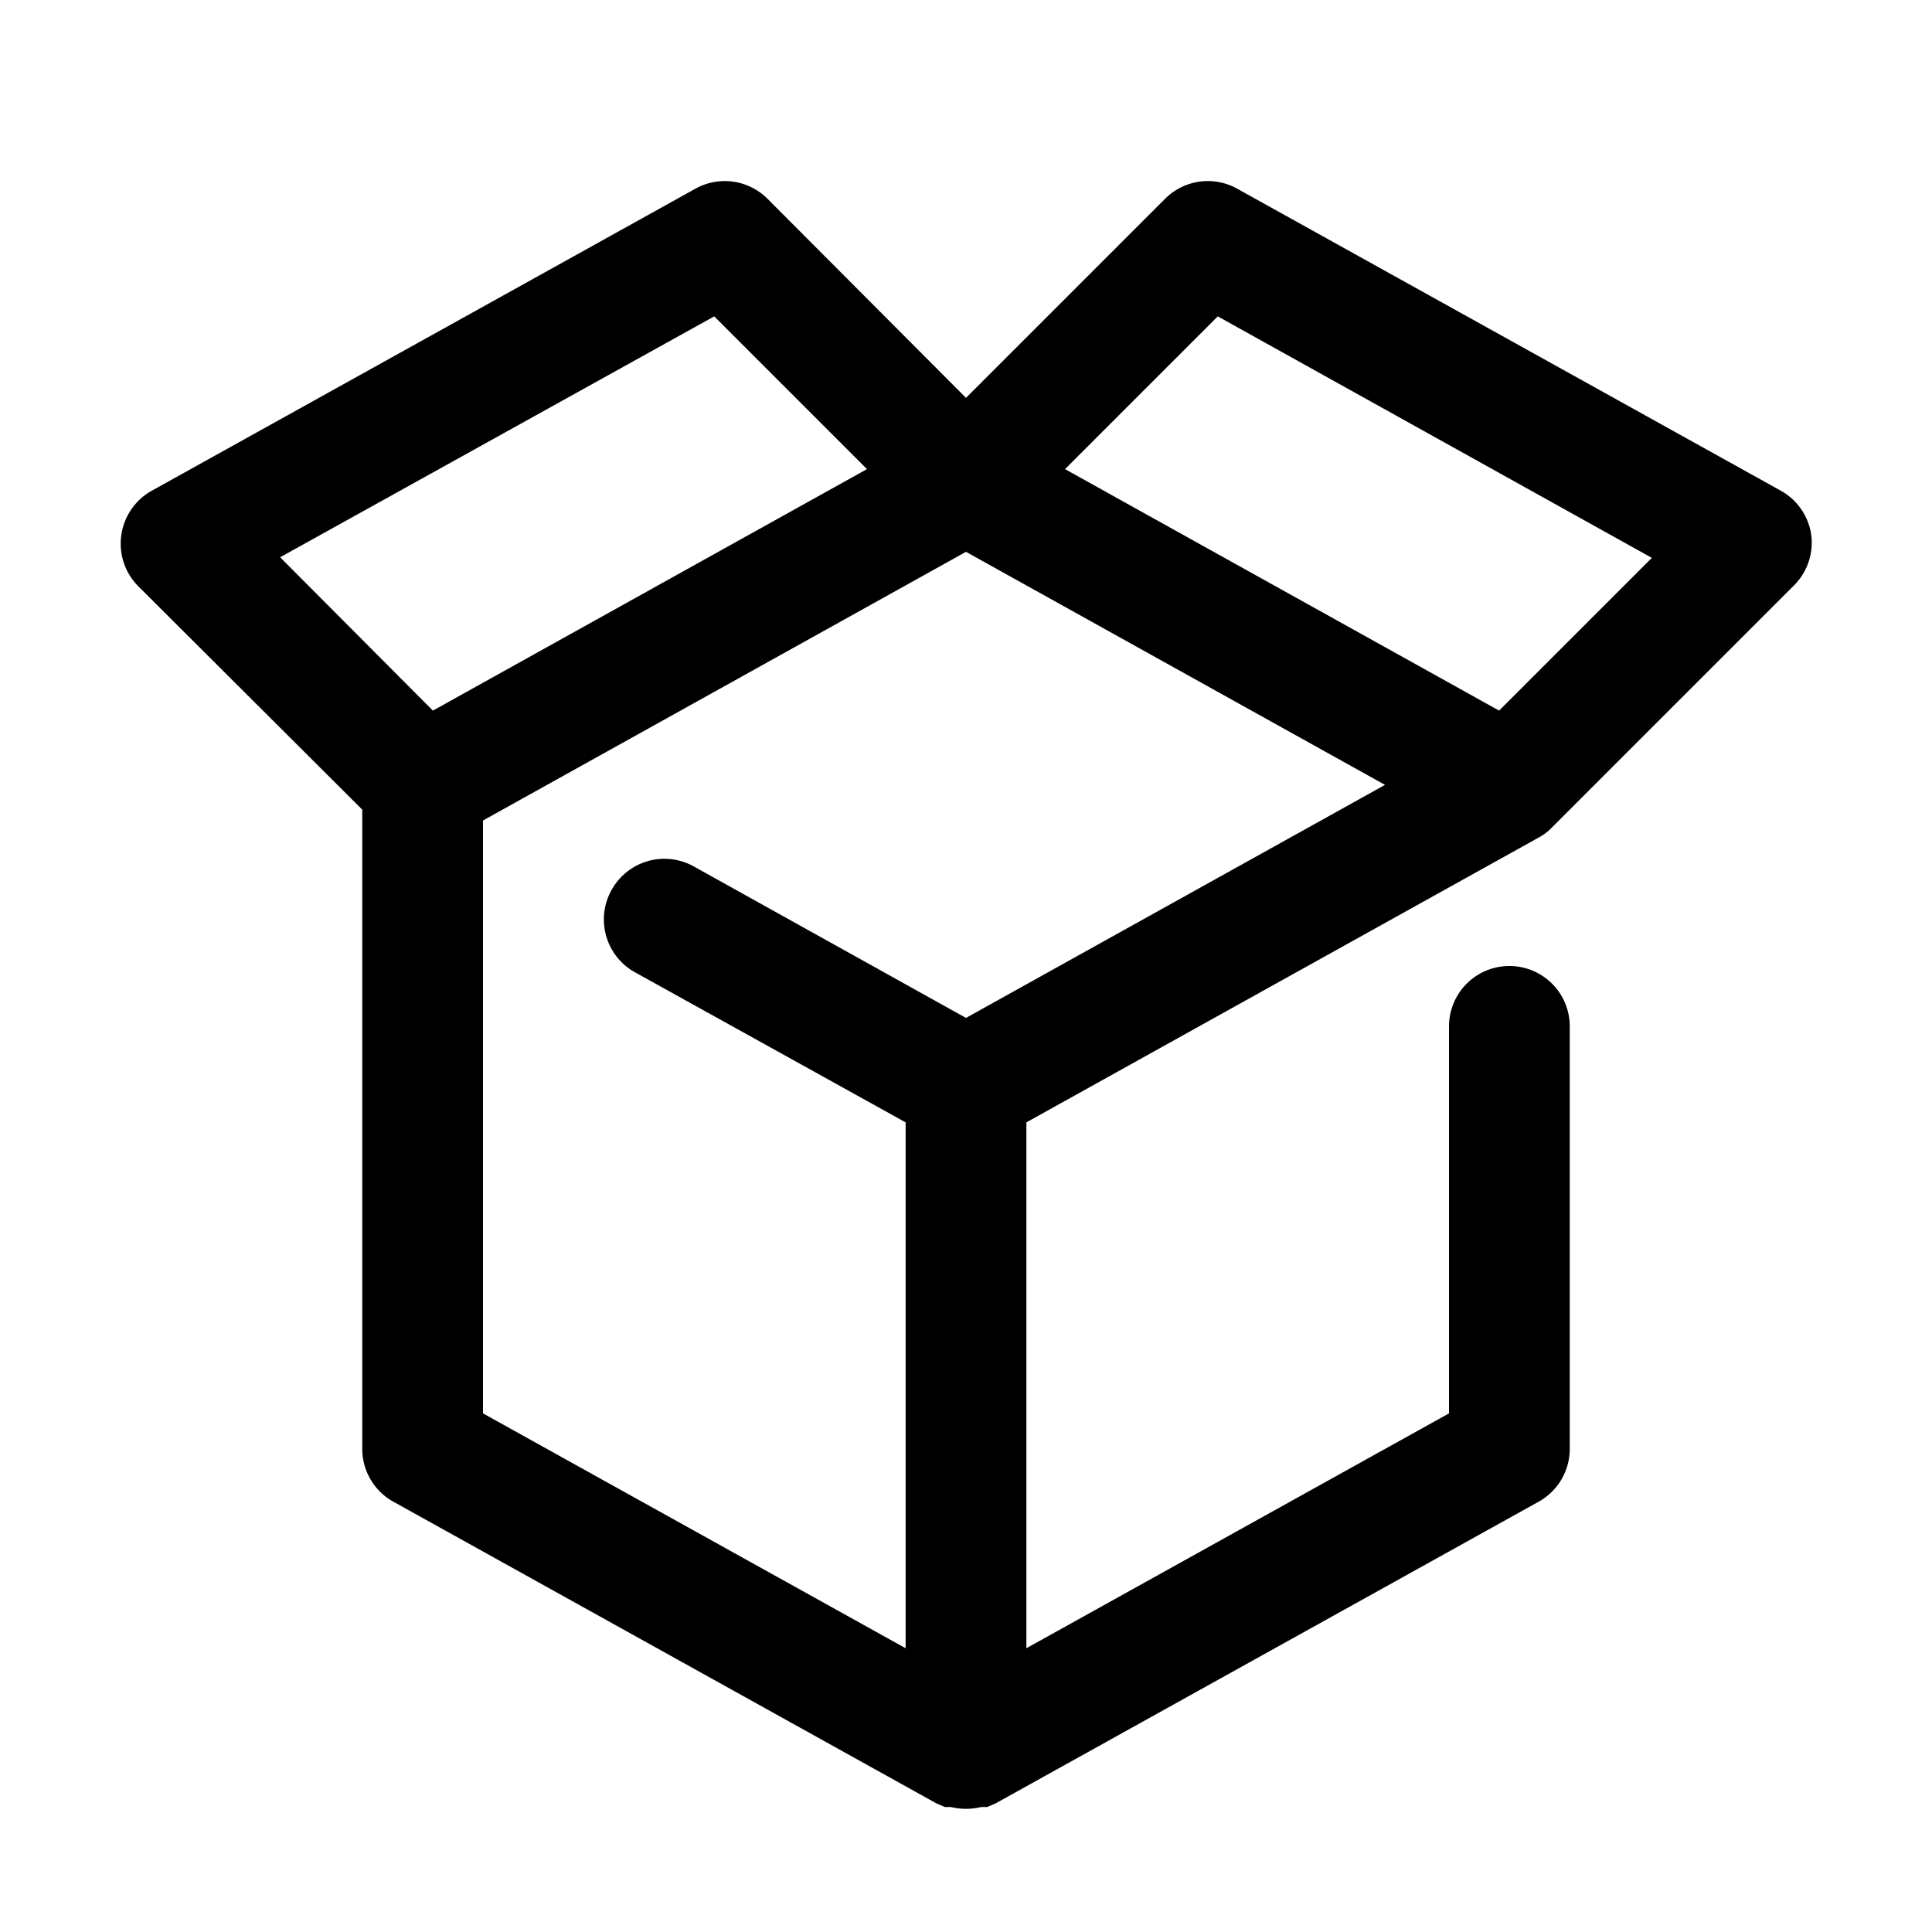 <?xml version="1.0" encoding="UTF-8"?>
<svg xmlns="http://www.w3.org/2000/svg" viewBox="0 0 32 32">
  <g id="open_box" data-name="open box">
    <path d="M25.49,13.87h0a.83.83,0,0,0,.21-.16h0l4-4A1,1,0,0,0,30,8.86a1,1,0,0,0-.5-.73l-9-5a1,1,0,0,0-1.2.16L16,6.59l-3.29-3.3a1,1,0,0,0-1.2-.16l-9,5a1,1,0,0,0-.5.73,1,1,0,0,0,.28.85L6,13.41V24a1,1,0,0,0,.51.87l9,5h0l.14.06.1,0a1.06,1.06,0,0,0,.5,0l.1,0,.14-.06h0l9-5A1,1,0,0,0,26,24V17a1,1,0,0,0-2,0v6.41L17,27.3V18.59ZM20.17,5.24l7.19,4-2.53,2.53-7.19-4Zm-8.34,0,2.53,2.53-7.19,4L4.64,9.23ZM8,13.59l8-4.45L22.94,13,16,16.86l-4.51-2.51a1,1,0,0,0-1.36.39,1,1,0,0,0,.38,1.36L15,18.59V27.3L8,23.41Z"></path>
  </g>
</svg>
